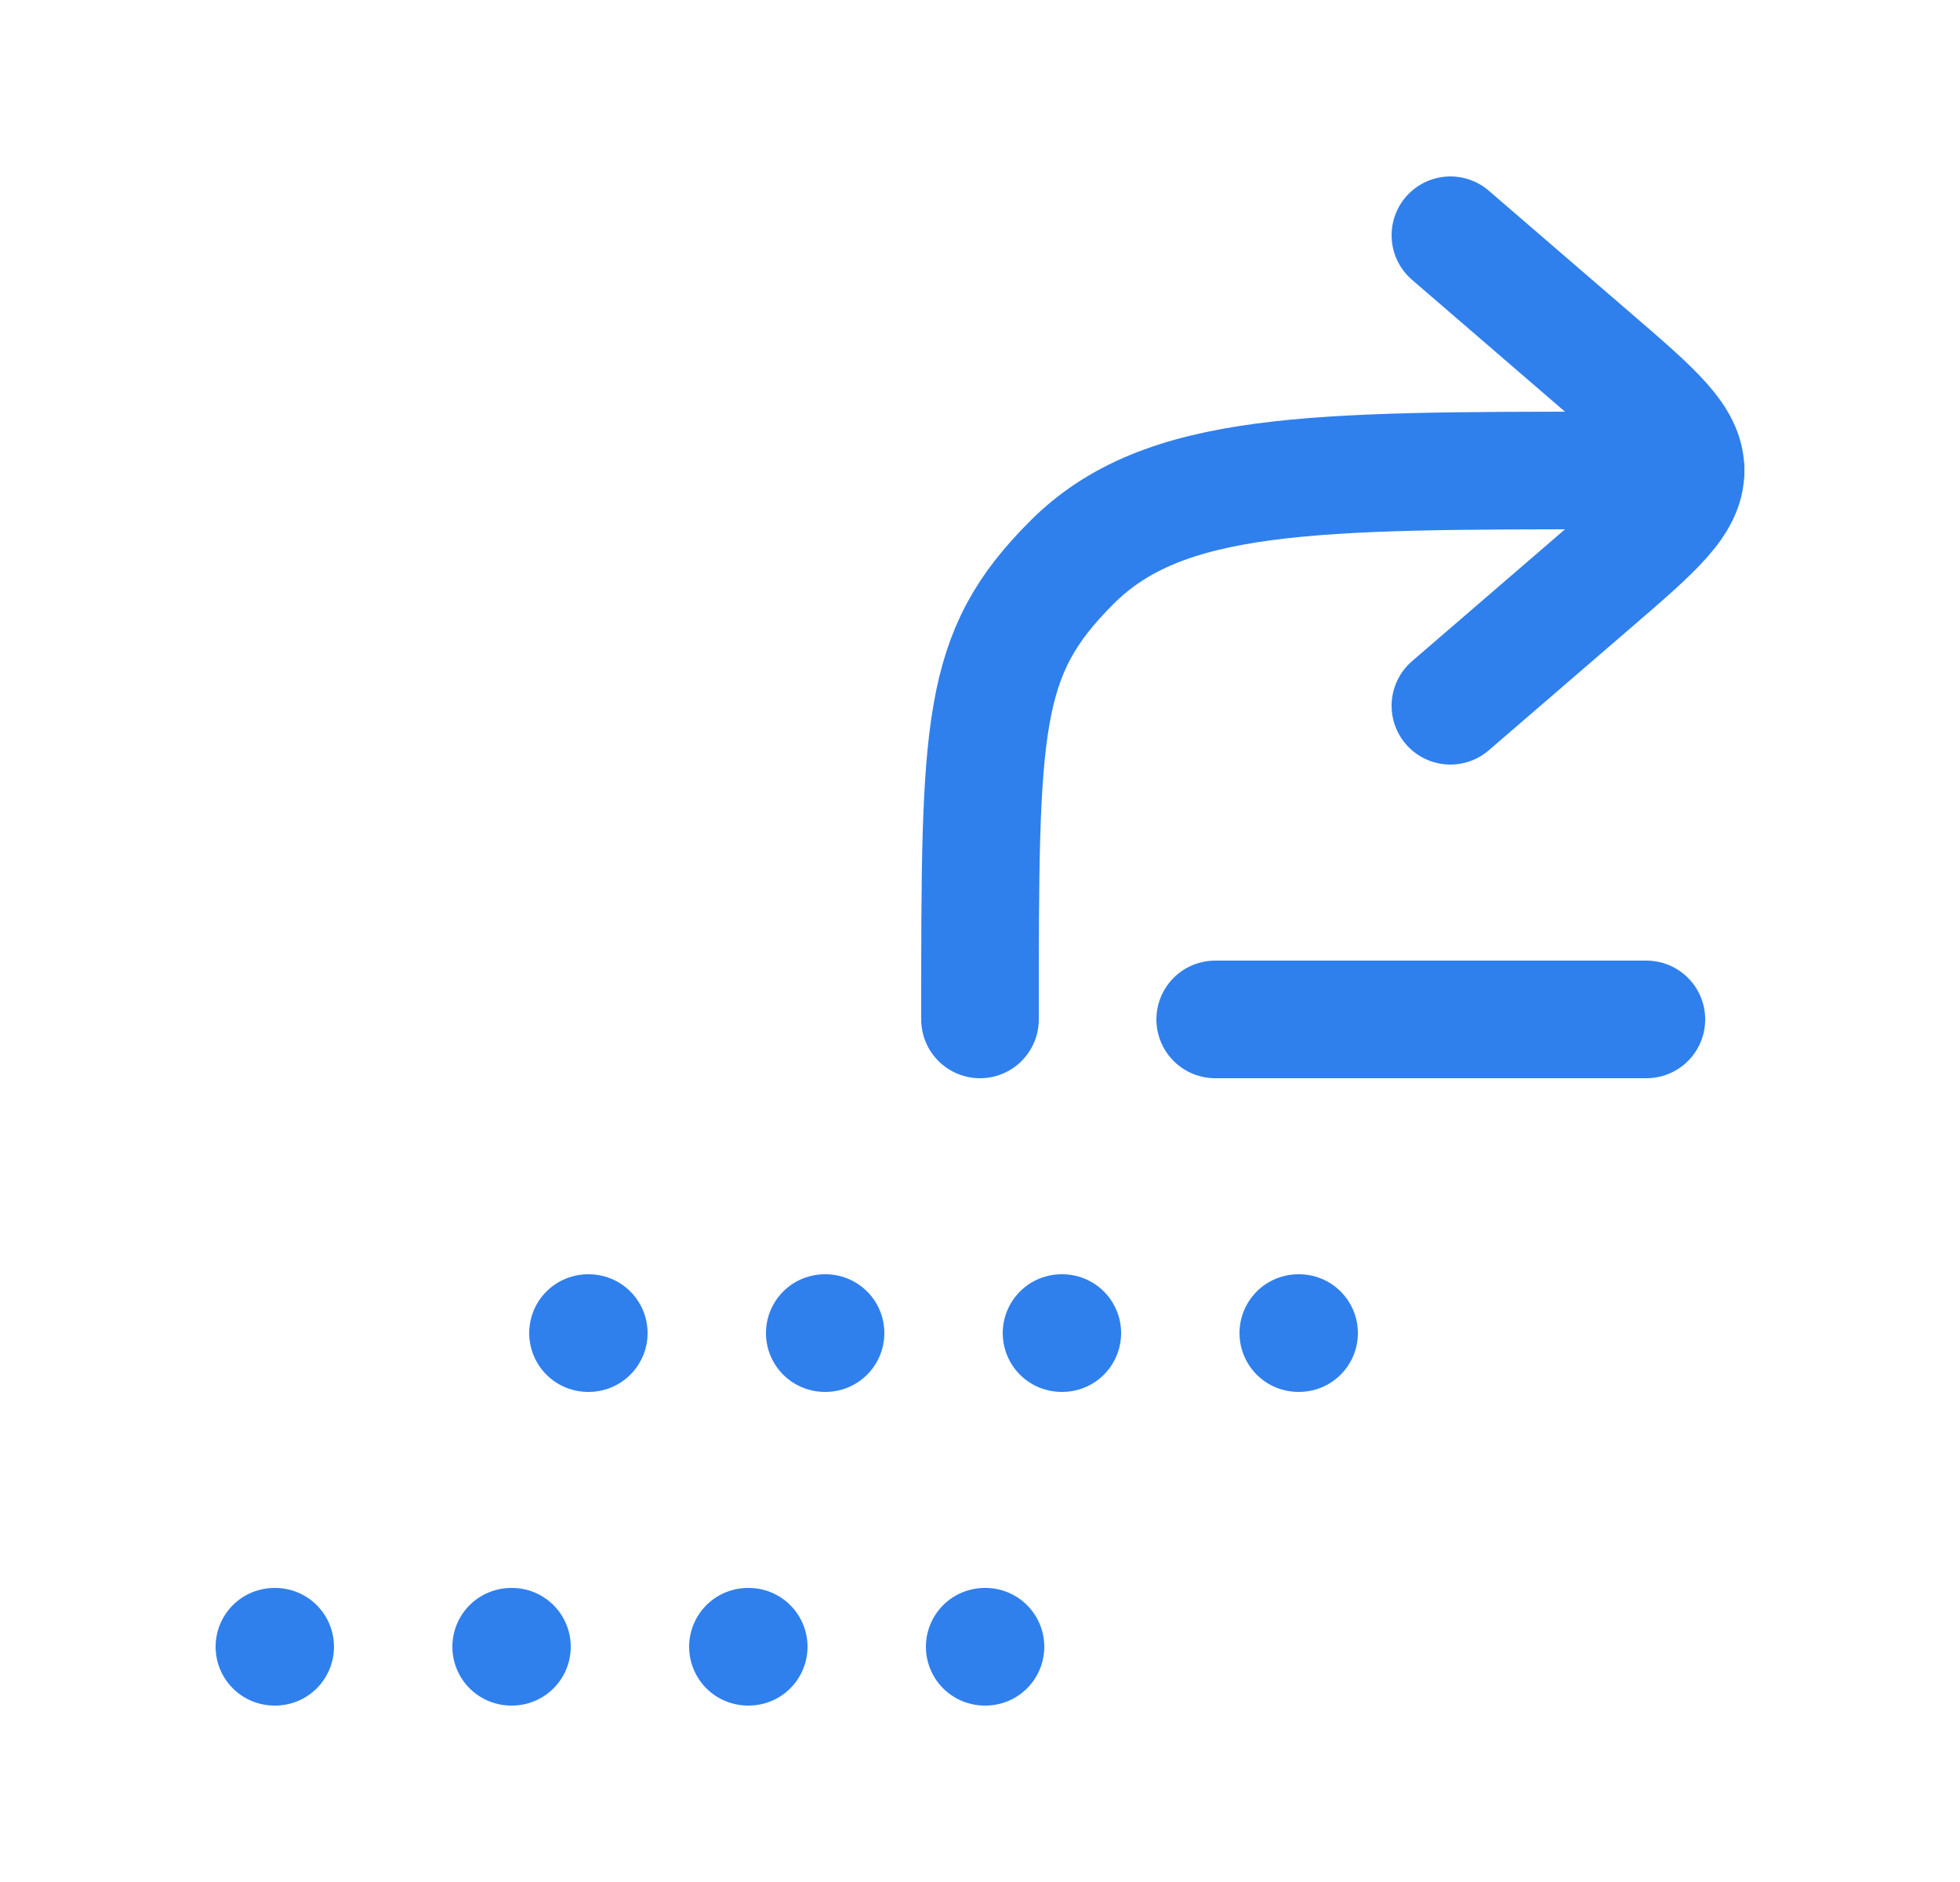 <svg width="25" height="24" viewBox="0 0 25 24" fill="none" xmlns="http://www.w3.org/2000/svg">
<g clip-path="url(#clip0_638_817)">
<path d="M18.5 9L20.34 7.414C21.113 6.748 21.5 6.414 21.5 6C21.5 5.586 21.113 5.252 20.34 4.586L18.5 3" stroke="#2F80ED" stroke-width="1.5" stroke-linecap="round" stroke-linejoin="round"/>
<path d="M12.5 13C12.5 9.229 12.5 8.343 13.672 7.172C14.843 6 16.729 6 20.5 6H21.5" stroke="#2F80ED" stroke-width="1.5" stroke-linecap="round" stroke-linejoin="round"/>
<path d="M3.5 21H14.5" stroke="#2F80ED" stroke-width="1.5" stroke-linecap="round" stroke-linejoin="round" stroke-dasharray="0.01 3.01"/>
<path d="M7.5 17H18" stroke="#2F80ED" stroke-width="1.5" stroke-linecap="round" stroke-linejoin="round" stroke-dasharray="0.01 3.01"/>
<path d="M15.5 13H21" stroke="#2F80ED" stroke-width="1.5" stroke-linecap="round" stroke-linejoin="round"/>
</g>
<defs>
<clipPath id="clip0_638_817">
<rect width="24" height="24" fill="white" transform="translate(0.5)"/>
</clipPath>
</defs>
</svg>
